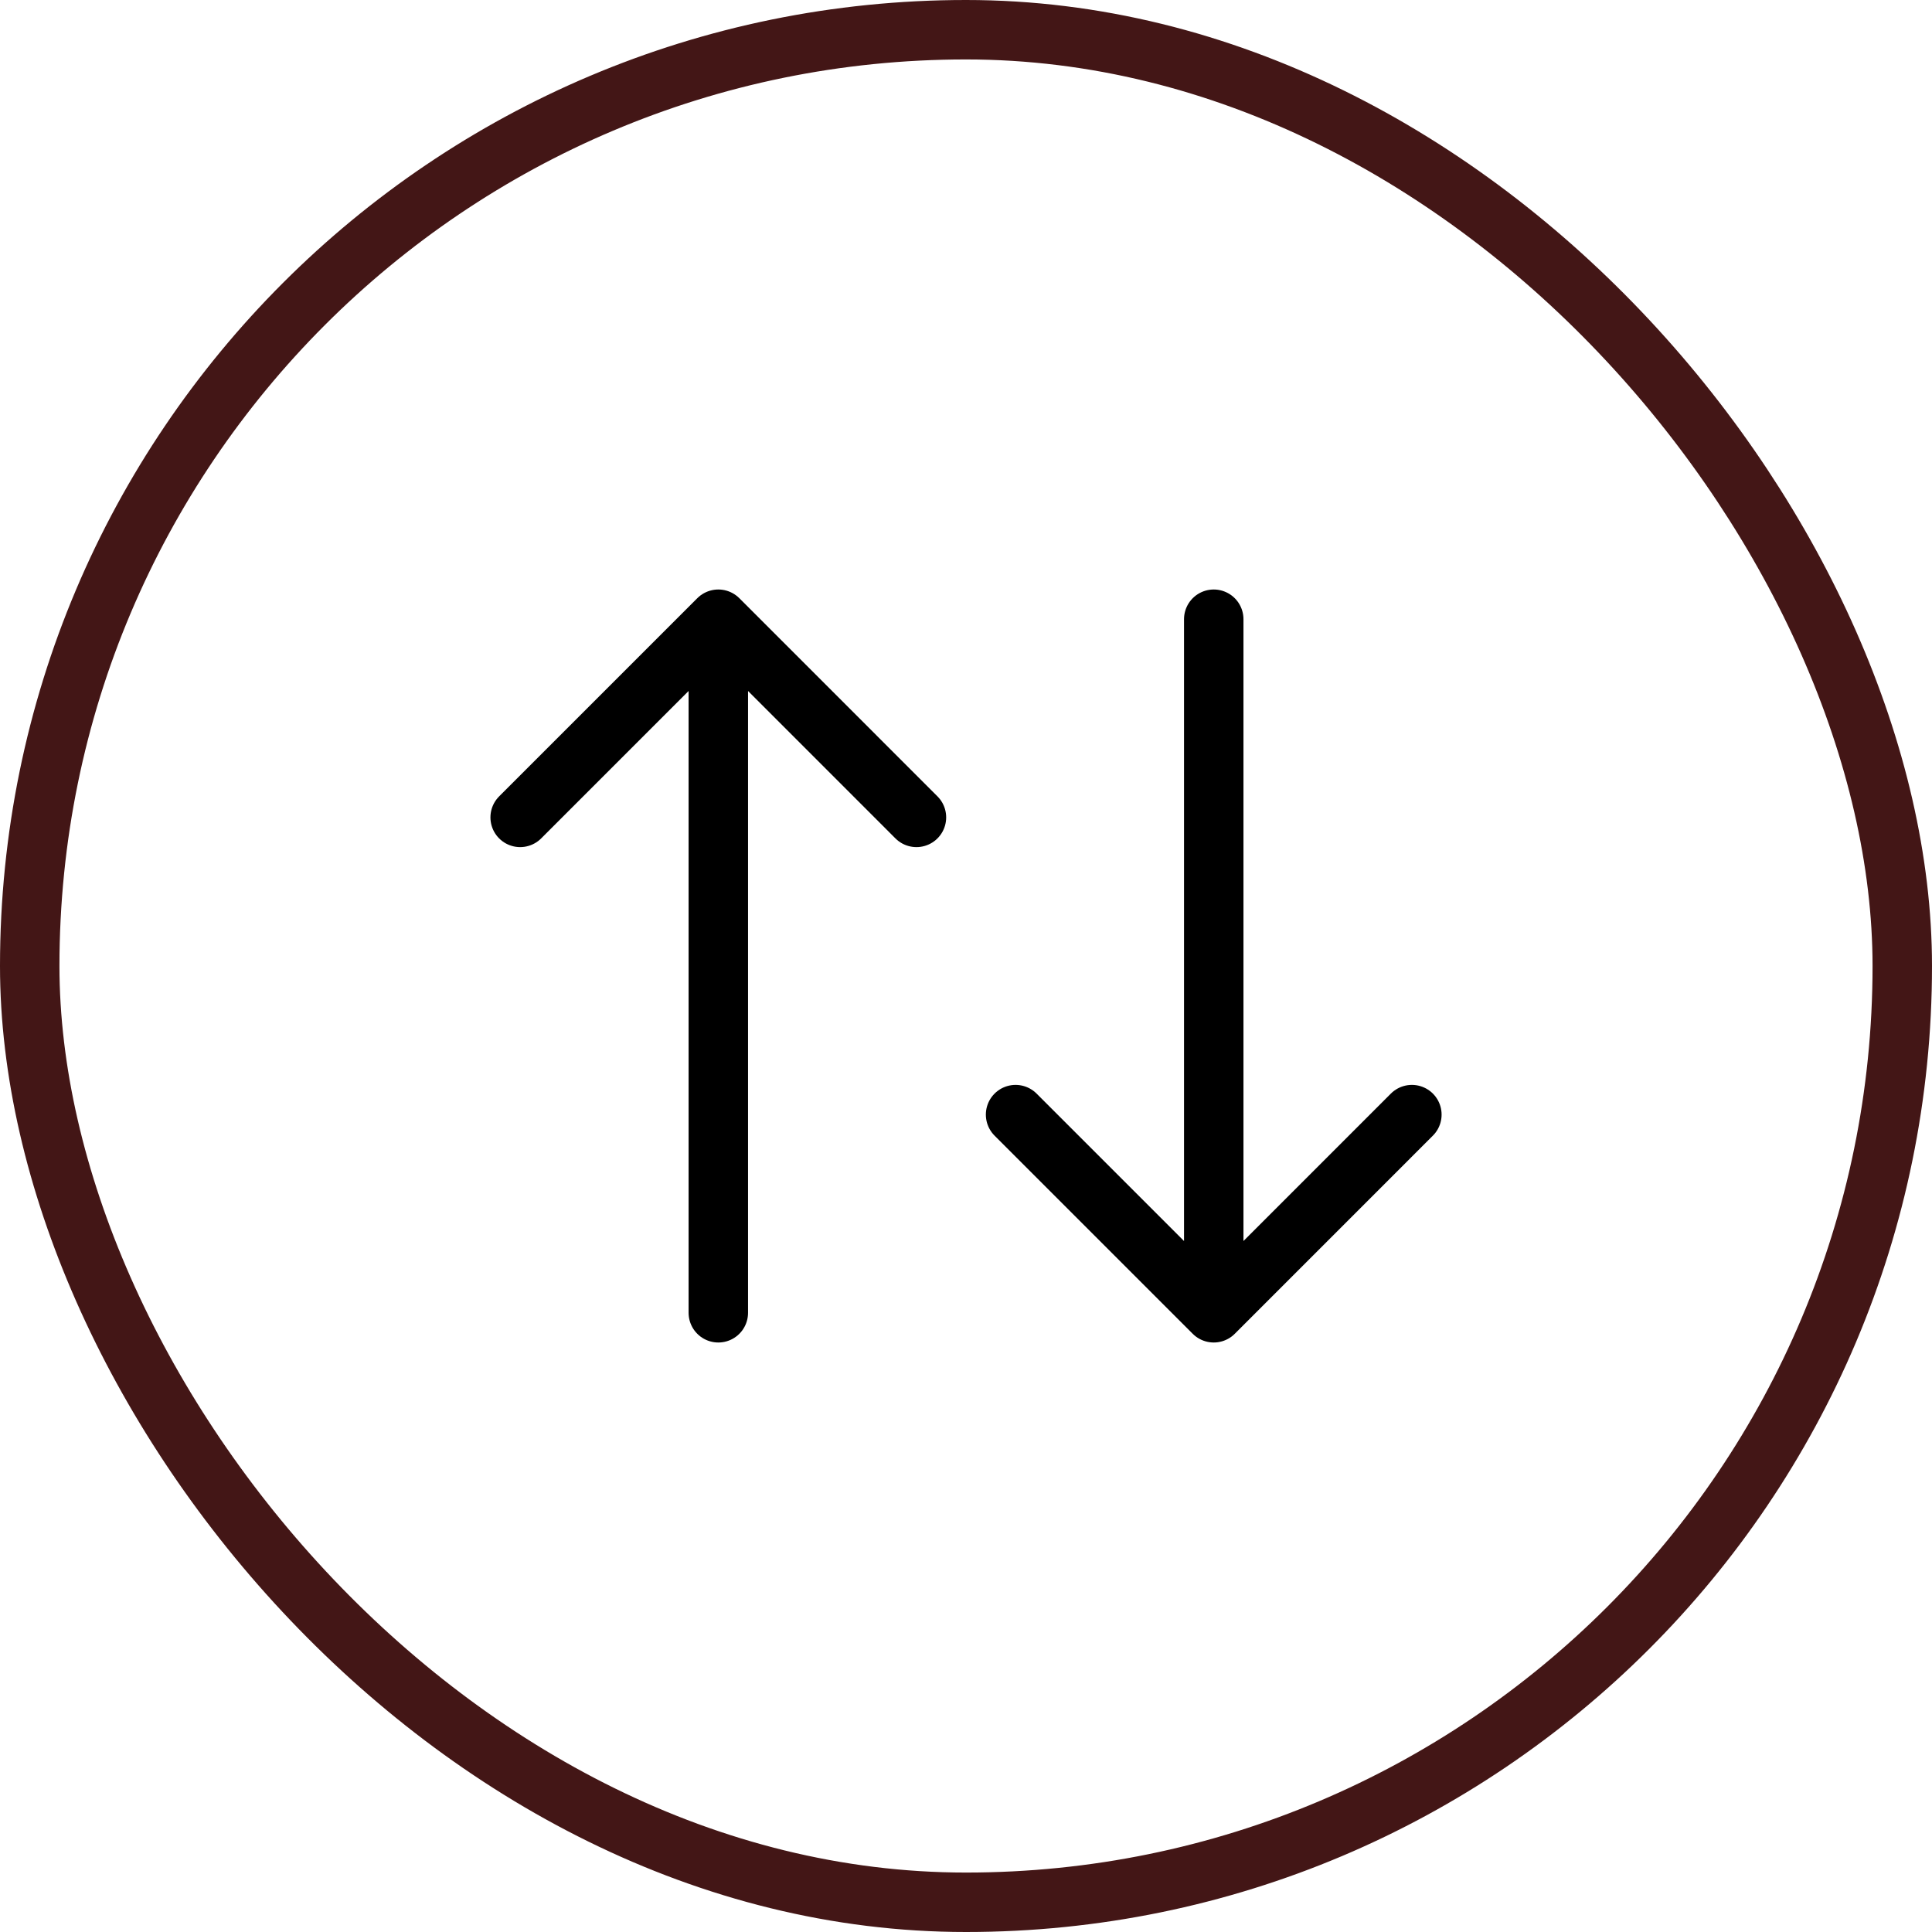 <svg width="65" height="65" viewBox="0 0 65 65" fill="none" xmlns="http://www.w3.org/2000/svg">
<rect x="1" y="1" width="63" height="63" rx="31.5" stroke="#431616" stroke-width="2"/>
<g clip-path="url(#clip0_120_167)">
<path d="M17.5 27.5L24.167 20.833M24.167 20.833L30.833 27.5M24.167 20.833V44.167" stroke="black" stroke-width="2" stroke-linecap="round" stroke-linejoin="round"/>
<path d="M47.501 37.5L40.835 44.167M40.835 44.167L34.168 37.5M40.835 44.167V20.833" stroke="black" stroke-width="2" stroke-linecap="round" stroke-linejoin="round"/>
</g>
<defs>
<clipPath id="clip0_120_167">
<rect width="40" height="40" fill="white" transform="translate(12.5 12.5)"/>
</clipPath>
</defs>
</svg>
